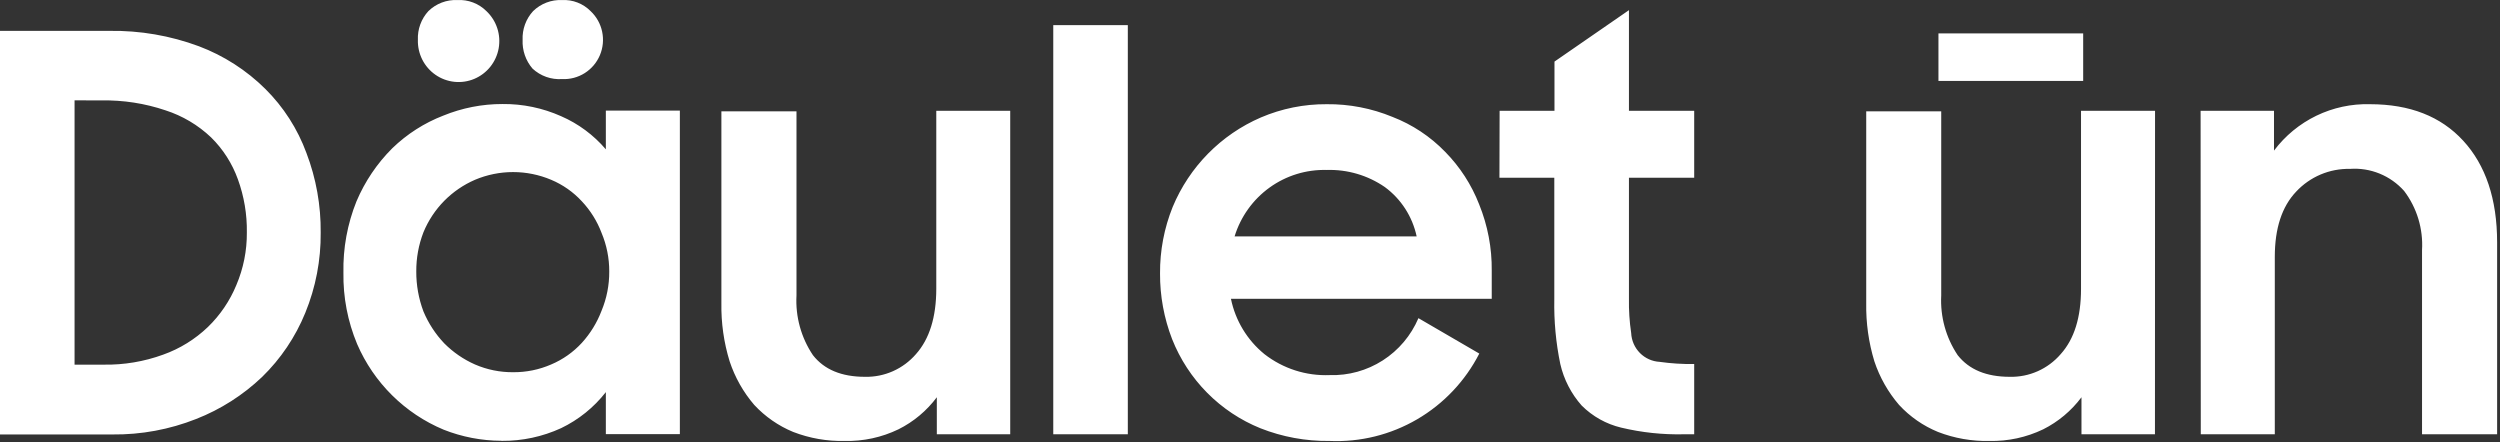 <?xml version="1.0" encoding="UTF-8"?> <svg xmlns="http://www.w3.org/2000/svg" width="311" height="55" viewBox="0 0 311 55" fill="none"><rect x="0" y="0" width="311" height="55" fill="#333333" stroke="none"/><path fill-rule="evenodd" clip-rule="evenodd" d="M273.755 13.781H282.885V18.735C284.275 16.886 286.082 15.398 288.158 14.394C290.234 13.391 292.518 12.9 294.82 12.963C299.786 12.963 303.639 14.476 306.422 17.502C309.206 20.528 310.642 24.741 310.642 30.154V54.025H301.301V31.118C301.458 28.475 300.668 25.862 299.074 23.755C298.232 22.809 297.186 22.07 296.017 21.594C294.847 21.118 293.585 20.918 292.326 21.009C291.078 20.983 289.839 21.221 288.688 21.707C287.537 22.194 286.501 22.918 285.646 23.834C283.864 25.705 282.985 28.417 282.985 31.947V54.025H273.777L273.755 13.781ZM241.143 4.154H259.147V10.072H241.143V4.154ZM268.076 54.025H258.935V49.419C257.676 51.103 256.044 52.469 254.17 53.409C252.086 54.409 249.798 54.904 247.489 54.854C245.303 54.904 243.128 54.524 241.087 53.734C239.249 52.981 237.596 51.834 236.244 50.371C234.877 48.783 233.833 46.94 233.171 44.947C232.46 42.606 232.118 40.167 232.158 37.719V13.848H241.488V36.755C241.352 39.39 242.071 41.998 243.537 44.185C244.951 45.978 247.1 46.875 250.017 46.875C251.214 46.903 252.403 46.665 253.498 46.176C254.594 45.688 255.568 44.962 256.352 44.051C258.044 42.168 258.879 39.467 258.879 35.937V13.781H268.087L268.076 54.025ZM186.552 13.781H193.377V7.662L202.641 1.263V13.781H210.758V22.108H202.641V37.17C202.617 38.598 202.71 40.026 202.919 41.44C202.965 42.371 203.352 43.252 204.006 43.913C204.661 44.573 205.535 44.966 206.46 45.015C207.884 45.216 209.32 45.306 210.758 45.284V54.025H209.466C206.844 54.085 204.224 53.806 201.672 53.196C199.816 52.753 198.116 51.803 196.762 50.45C195.457 48.981 194.542 47.204 194.101 45.284C193.553 42.638 193.303 39.939 193.355 37.237V22.108H186.53L186.552 13.781ZM165.041 21.144C162.498 21.073 160.001 21.843 157.932 23.334C155.864 24.825 154.337 26.957 153.584 29.404H176.231C175.704 26.942 174.298 24.76 172.278 23.273C170.152 21.807 167.617 21.062 165.041 21.144ZM165.386 54.854C162.447 54.891 159.528 54.355 156.791 53.274C154.311 52.27 152.059 50.77 150.172 48.865C148.285 46.96 146.802 44.69 145.812 42.191C144.802 39.584 144.292 36.808 144.309 34.01C144.29 31.179 144.823 28.373 145.879 25.75C147.962 20.742 151.899 16.747 156.858 14.61C159.445 13.504 162.23 12.944 165.041 12.963C167.847 12.934 170.629 13.471 173.225 14.543C175.692 15.497 177.925 16.977 179.772 18.88C181.61 20.745 183.05 22.968 184.003 25.414C185.068 28.03 185.602 30.835 185.572 33.662V37.17H153.128C153.683 39.879 155.155 42.311 157.292 44.051C159.608 45.855 162.482 46.78 165.409 46.662C167.743 46.735 170.046 46.099 172.016 44.835C173.987 43.572 175.533 41.74 176.454 39.579L184.025 43.984C182.277 47.395 179.595 50.232 176.296 52.158C172.997 54.085 169.219 55.02 165.409 54.854H165.386ZM131.026 3.123H140.301V54.025H131.026V3.123ZM125.671 54.025H116.541V49.419C115.28 51.106 113.644 52.472 111.764 53.409C109.681 54.413 107.393 54.908 105.084 54.854C102.894 54.904 100.716 54.523 98.671 53.734C96.835 52.976 95.183 51.829 93.827 50.371C92.464 48.782 91.424 46.94 90.765 44.947C90.046 42.608 89.7 40.168 89.741 37.719V13.848H99.083V36.755C98.941 39.391 99.66 42 101.131 44.185C102.534 45.978 104.69 46.875 107.6 46.875C108.799 46.902 109.989 46.663 111.086 46.175C112.183 45.687 113.159 44.961 113.947 44.051C115.624 42.168 116.467 39.464 116.474 35.937V13.781H125.671V54.025ZM65.012 4.961C64.984 4.308 65.085 3.656 65.309 3.043C65.532 2.429 65.874 1.866 66.315 1.386C66.791 0.921 67.356 0.558 67.977 0.321C68.597 0.084 69.259 -0.023 69.922 0.008C70.577 -0.027 71.232 0.078 71.844 0.316C72.456 0.553 73.012 0.918 73.474 1.386C74.201 2.07 74.701 2.961 74.907 3.94C75.114 4.919 75.017 5.938 74.63 6.86C74.243 7.781 73.583 8.561 72.741 9.093C71.899 9.626 70.915 9.885 69.922 9.836C69.254 9.882 68.584 9.79 67.952 9.567C67.321 9.343 66.741 8.993 66.248 8.536C65.398 7.547 64.955 6.268 65.012 4.961ZM51.985 4.961C51.957 4.308 52.058 3.656 52.282 3.043C52.505 2.429 52.847 1.866 53.288 1.386C53.764 0.921 54.329 0.558 54.95 0.321C55.57 0.084 56.232 -0.023 56.895 0.008C57.561 -0.031 58.227 0.072 58.85 0.31C59.474 0.547 60.041 0.914 60.514 1.386C61.131 1.969 61.594 2.698 61.859 3.506C62.125 4.315 62.185 5.178 62.034 6.016C61.883 6.854 61.526 7.64 60.996 8.304C60.465 8.967 59.778 9.486 58.997 9.814C58.216 10.141 57.366 10.266 56.524 10.178C55.682 10.09 54.876 9.791 54.179 9.308C53.482 8.826 52.916 8.175 52.532 7.416C52.149 6.656 51.961 5.813 51.985 4.961ZM63.854 46.303C65.474 46.314 67.077 45.986 68.564 45.34C70.013 44.728 71.315 43.811 72.383 42.65C73.44 41.486 74.271 40.133 74.832 38.66C75.476 37.113 75.802 35.451 75.79 33.774C75.796 32.123 75.471 30.488 74.832 28.966C74.28 27.509 73.448 26.177 72.383 25.044C71.315 23.886 70.013 22.973 68.564 22.366C67.064 21.732 65.453 21.406 63.826 21.406C62.2 21.406 60.589 21.732 59.089 22.366C57.663 22.984 56.367 23.87 55.27 24.977C54.16 26.102 53.279 27.434 52.675 28.899C52.076 30.453 51.774 32.107 51.785 33.774C51.777 35.47 52.079 37.153 52.675 38.739C53.292 40.213 54.171 41.562 55.27 42.717C56.37 43.823 57.665 44.712 59.089 45.34C60.593 45.992 62.216 46.32 63.854 46.303ZM62.351 54.832C59.9 54.823 57.473 54.355 55.192 53.453C50.367 51.439 46.507 47.618 44.425 42.796C43.253 39.988 42.673 36.965 42.722 33.92C42.66 30.881 43.213 27.861 44.347 25.044C45.393 22.574 46.906 20.332 48.801 18.443C50.622 16.679 52.776 15.299 55.136 14.386C57.477 13.428 59.98 12.937 62.507 12.941C65.017 12.914 67.504 13.43 69.8 14.454C71.943 15.385 73.847 16.795 75.367 18.578V13.759H84.575V54.003H75.367V48.78C73.878 50.685 71.973 52.219 69.8 53.263C67.487 54.325 64.971 54.864 62.429 54.843L62.351 54.832ZM9.275 12.481V45.362H12.893C15.416 45.405 17.925 44.983 20.297 44.118C22.373 43.378 24.27 42.205 25.865 40.678C27.389 39.201 28.595 37.423 29.405 35.455C30.282 33.391 30.726 31.167 30.708 28.922C30.743 26.668 30.365 24.426 29.595 22.309C28.887 20.337 27.745 18.552 26.254 17.087C24.638 15.555 22.701 14.406 20.587 13.725C18.019 12.858 15.323 12.441 12.615 12.492L9.275 12.481ZM0 3.841H13.617C17.414 3.782 21.189 4.432 24.751 5.757C27.84 6.923 30.651 8.729 33.002 11.058C35.27 13.307 37.019 16.031 38.123 19.037C39.328 22.198 39.928 25.559 39.894 28.944C39.925 32.364 39.273 35.756 37.978 38.918C36.752 41.923 34.921 44.64 32.601 46.897C30.23 49.155 27.447 50.929 24.406 52.12C21.088 53.433 17.549 54.087 13.985 54.047H0V3.841Z" fill="white"></path></svg> 
